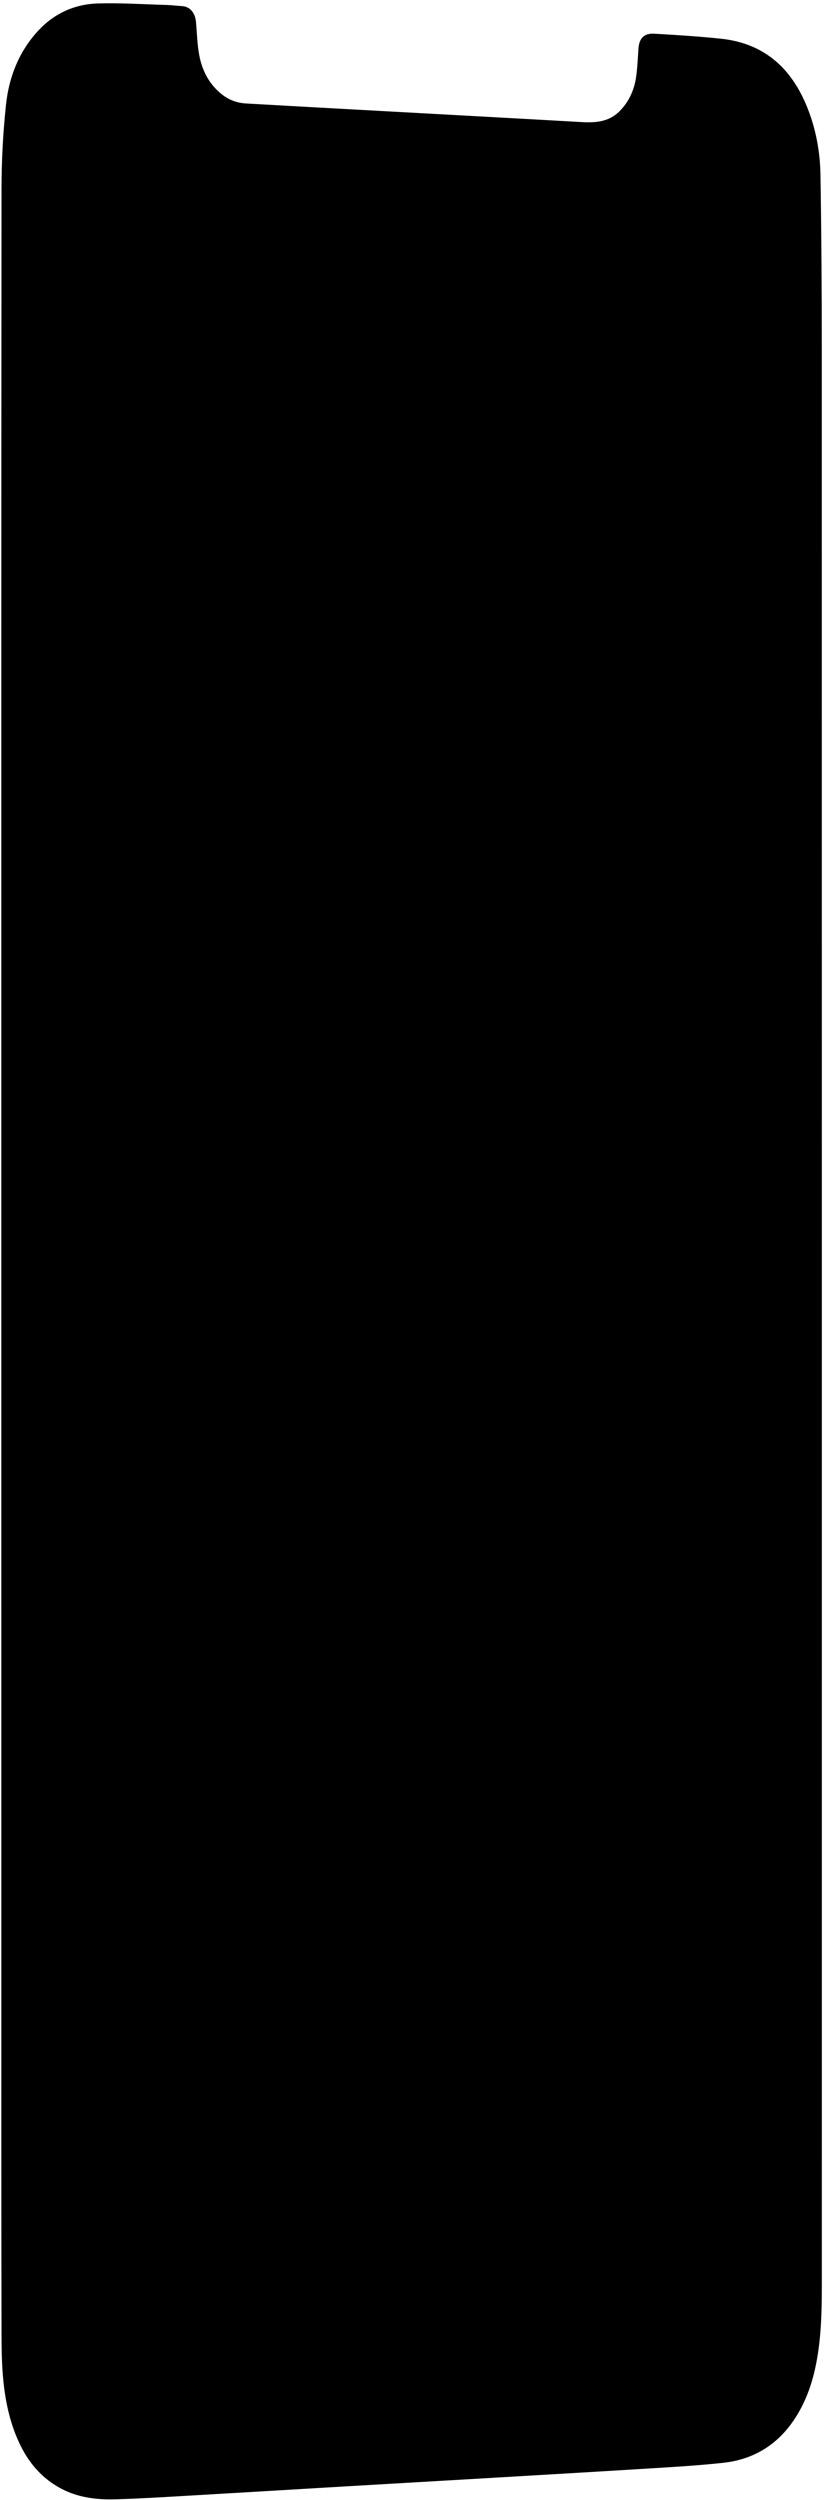 <?xml version="1.0" encoding="UTF-8" standalone="no"?><svg width='121' height='365' viewBox='0 0 121 365' fill='none' xmlns='http://www.w3.org/2000/svg'>
<path fill-rule='evenodd' clip-rule='evenodd' d='M0.193 182.612C0.193 130.941 0.178 79.27 0.22 27.599C0.223 23.494 0.441 19.369 0.876 15.287C1.294 11.359 2.688 7.717 5.385 4.697C7.768 2.031 10.801 0.605 14.322 0.504C17.67 0.408 21.028 0.63 24.38 0.727C25.109 0.748 25.836 0.848 26.565 0.887C27.908 0.959 28.534 2.056 28.637 3.178C28.784 4.793 28.815 6.43 29.109 8.018C29.531 10.304 30.562 12.307 32.442 13.792C33.478 14.61 34.664 15.032 35.958 15.107C42.877 15.504 49.797 15.879 56.718 16.26C66.153 16.78 75.588 17.289 85.022 17.826C87.058 17.942 88.992 17.791 90.525 16.25C91.866 14.904 92.649 13.239 92.934 11.383C93.151 9.969 93.201 8.529 93.3 7.1C93.404 5.588 94.12 4.83 95.625 4.921C98.893 5.118 102.165 5.308 105.419 5.659C111.692 6.337 115.678 9.974 117.967 15.679C119.232 18.83 119.844 22.142 119.899 25.507C120.038 34.035 120.092 42.565 120.093 51.095C120.104 145.175 120.1 239.254 120.099 333.333C120.099 337.533 120.024 341.729 119.105 345.855C118.456 348.764 117.374 351.491 115.593 353.906C113.14 357.231 109.798 359.098 105.74 359.548C102.164 359.944 98.566 360.152 94.975 360.375C86.111 360.923 77.246 361.435 68.381 361.956C62.462 362.304 56.542 362.64 50.623 362.99C42.731 363.453 34.84 363.934 26.948 364.389C23.57 364.584 20.191 364.795 16.808 364.885C14.112 364.955 11.452 364.636 9.003 363.357C5.377 361.462 3.286 358.322 1.97 354.584C0.427 350.196 0.233 345.615 0.223 341.036C0.183 322.729 0.196 304.423 0.195 286.116C0.193 251.615 0.194 217.113 0.193 182.612Z' fill='black'/>
</svg>
